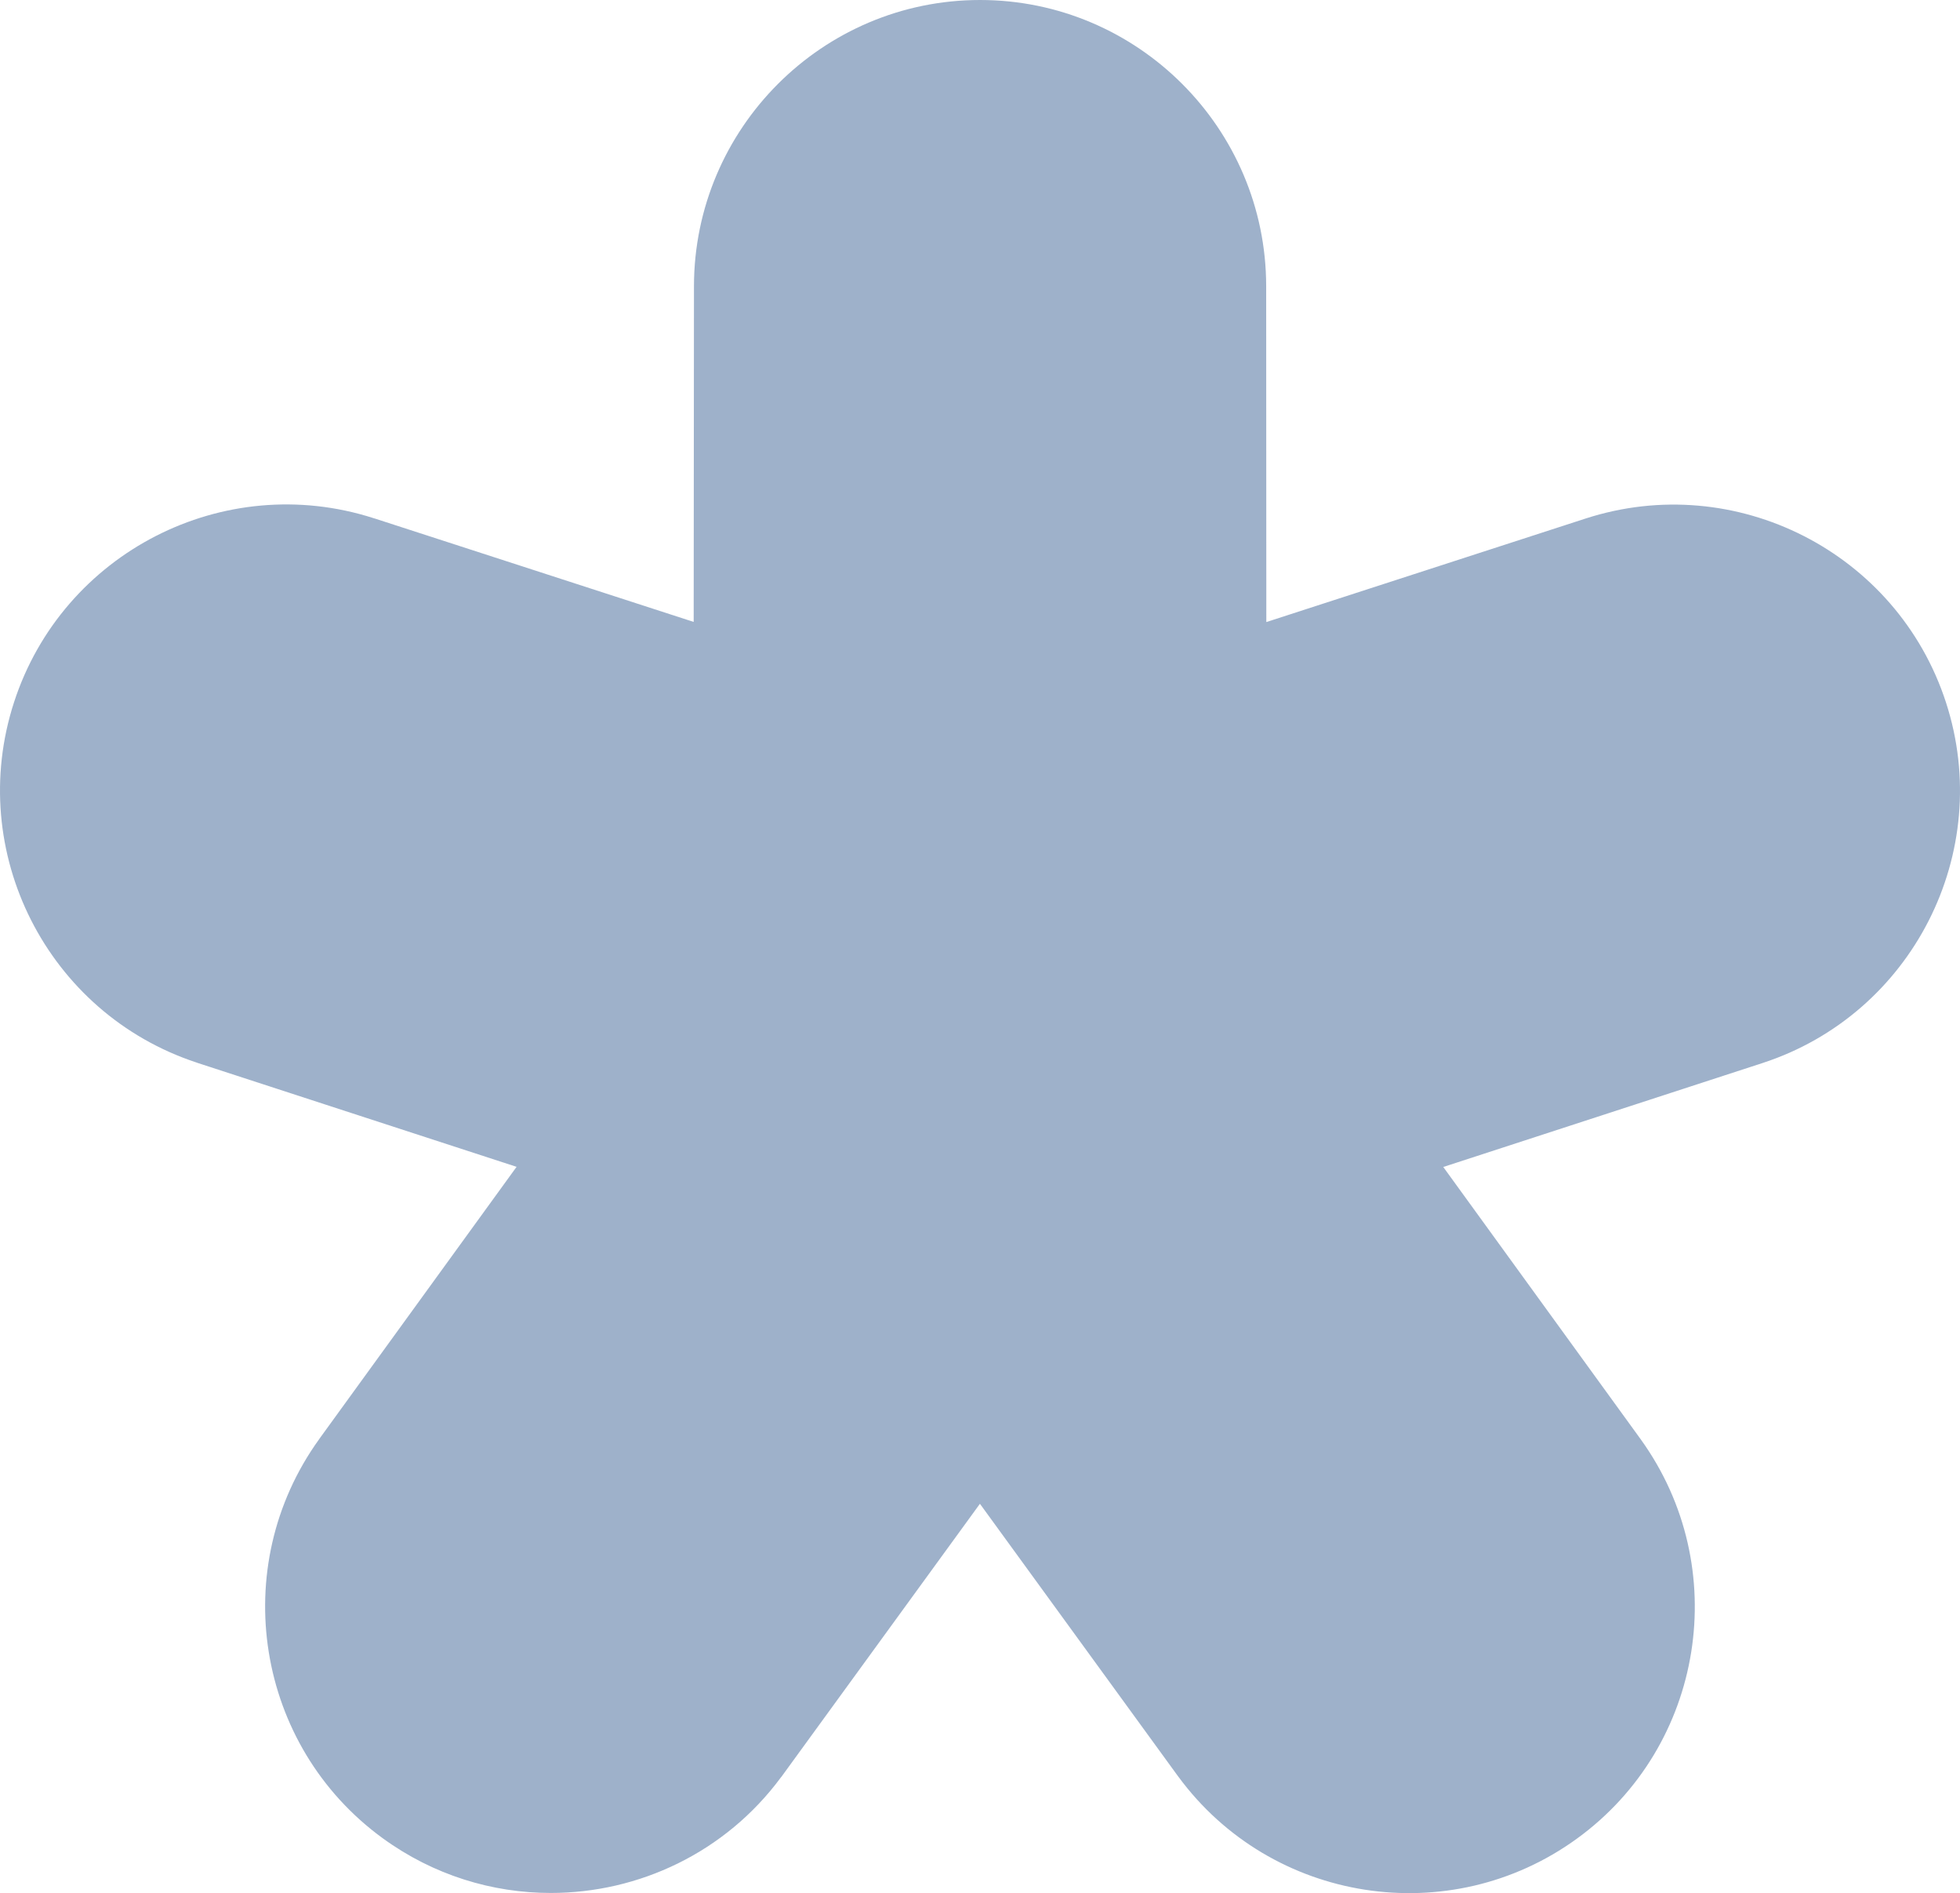 <?xml version="1.0" encoding="UTF-8"?> <svg xmlns="http://www.w3.org/2000/svg" width="233" height="225" viewBox="0 0 233 225" fill="none"><path d="M45.526 218.498C51.547 222.87 58.536 224.98 65.474 224.98C75.916 224.98 86.221 220.2 92.853 211.217C92.872 211.198 92.89 211.178 92.907 211.157C92.923 211.136 92.939 211.115 92.954 211.094L92.977 211.061C92.993 211.039 93.008 211.017 93.023 210.996L116.491 178.725L139.959 210.996C139.982 211.031 140.006 211.058 140.029 211.088C140.04 211.102 140.05 211.116 140.061 211.132C151.115 226.188 172.355 229.505 187.473 218.515C202.608 207.526 205.992 186.278 195.074 171.104L195.05 171.066C195.03 171.034 195.014 171.01 194.989 170.985L171.572 138.696L209.512 126.346C227.334 120.545 237.129 101.305 231.33 83.476C225.532 65.648 206.315 55.849 188.476 61.633L150.537 73.933L150.52 34.006C150.502 15.259 135.248 0 116.508 0C97.768 0 82.514 15.259 82.497 34.023L82.463 73.916L44.523 61.616C44.508 61.616 44.49 61.613 44.472 61.608C44.448 61.601 44.423 61.592 44.404 61.582C26.599 55.866 7.451 65.665 1.669 83.46C-4.113 101.254 5.614 120.426 23.351 126.278C23.367 126.283 23.382 126.289 23.396 126.295L23.459 126.319L23.487 126.329L61.41 138.679L37.993 170.968C37.984 170.985 37.972 171.002 37.959 171.019C37.946 171.036 37.934 171.053 37.925 171.07C26.99 186.244 30.392 207.509 45.526 218.498Z" fill="#9EB1CA"></path></svg> 
